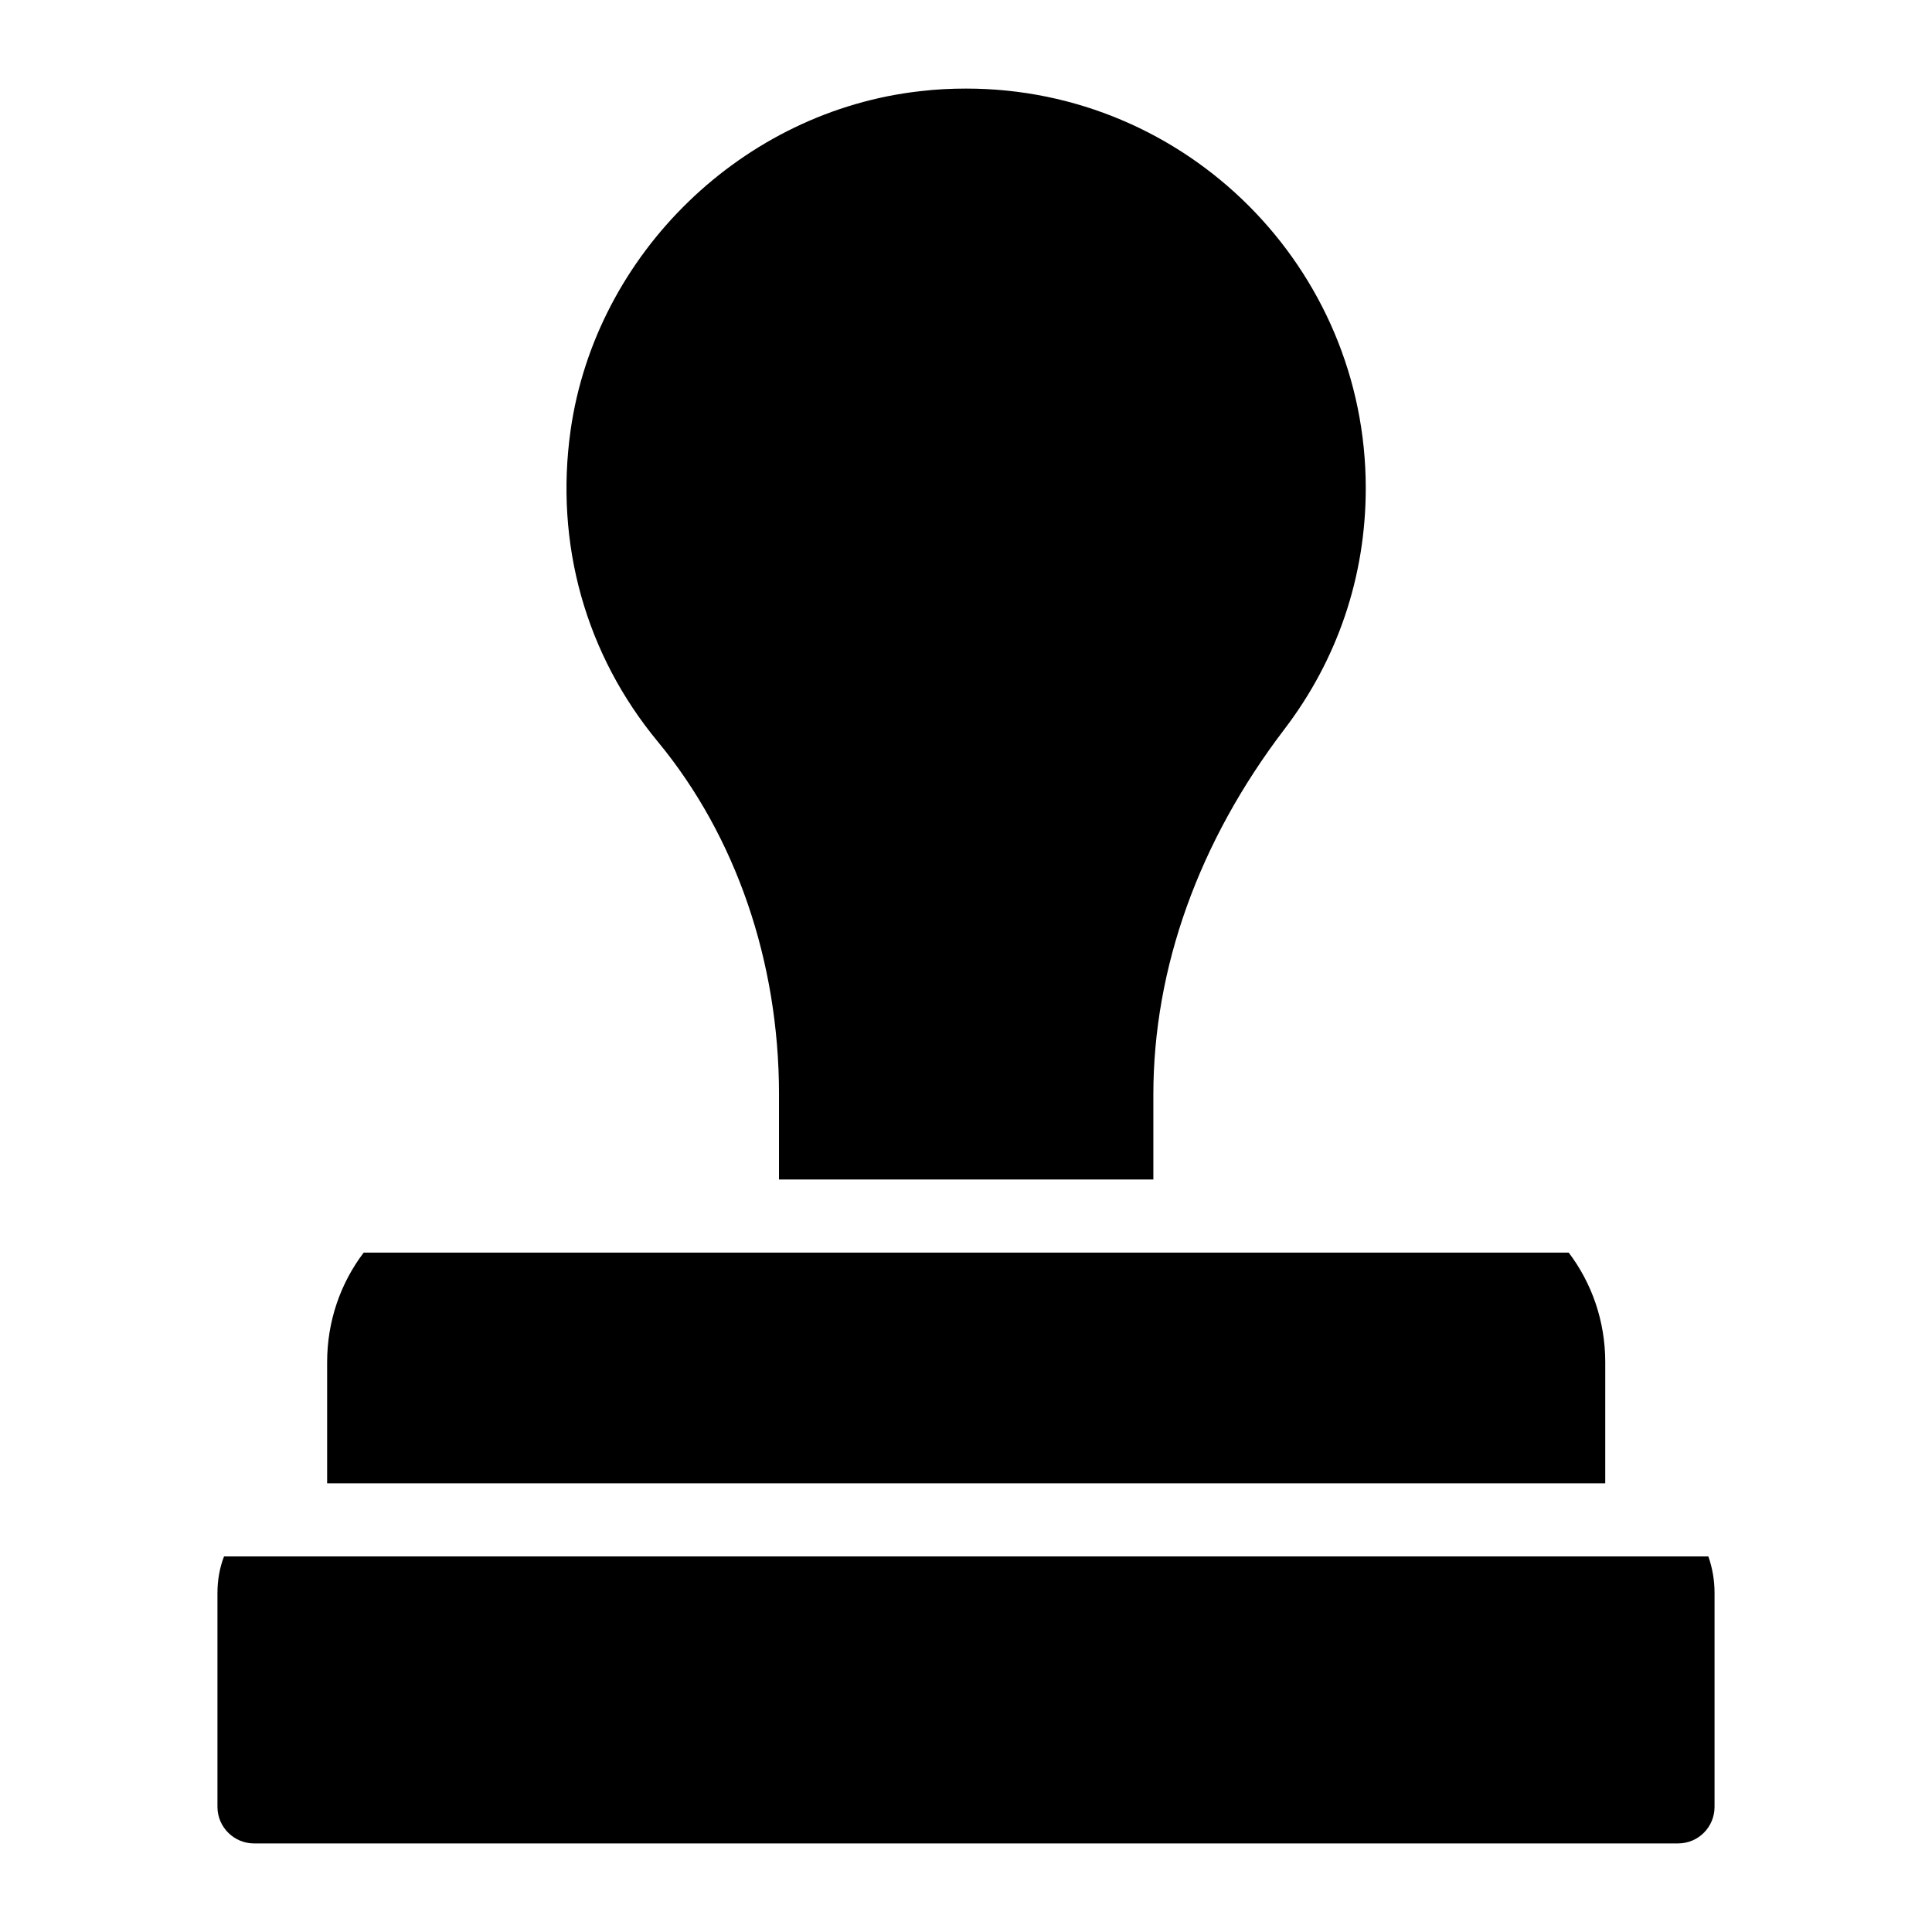 <?xml version="1.0" encoding="UTF-8"?>
<!-- Uploaded to: SVG Repo, www.svgrepo.com, Generator: SVG Repo Mixer Tools -->
<svg fill="#000000" width="800px" height="800px" version="1.1" viewBox="144 144 512 512" xmlns="http://www.w3.org/2000/svg">
 <g>
  <path d="m350.44 434v22.574h99.211v-22.477c0-33.523 12.016-67.043 34.684-96.789 14.145-18.504 21.605-40.594 21.605-63.945 0.004-58.422-47.473-105.89-105.89-105.89-3.973 0-8.043 0.195-12.109 0.68-47.086 5.231-86.035 43.016-92.719 89.812-4.262 30.129 3.973 59.488 23.156 82.645 20.633 24.992 32.066 58.227 32.066 93.395z"/>
  <path d="m569.41 505.02c0-10.949-3.586-21.023-9.688-29.066h-319.34c-6.106 8.043-9.688 18.117-9.688 29.066v32.07h338.71z"/>
  <path d="m596.73 556.47h-393.36c-1.164 3.004-1.742 6.297-1.742 9.688v56.68c0 5.328 4.359 9.688 9.688 9.688h377.37c5.426 0 9.688-4.359 9.688-9.688v-56.68c0.004-3.387-0.578-6.684-1.645-9.688z"/>
 </g>
</svg>